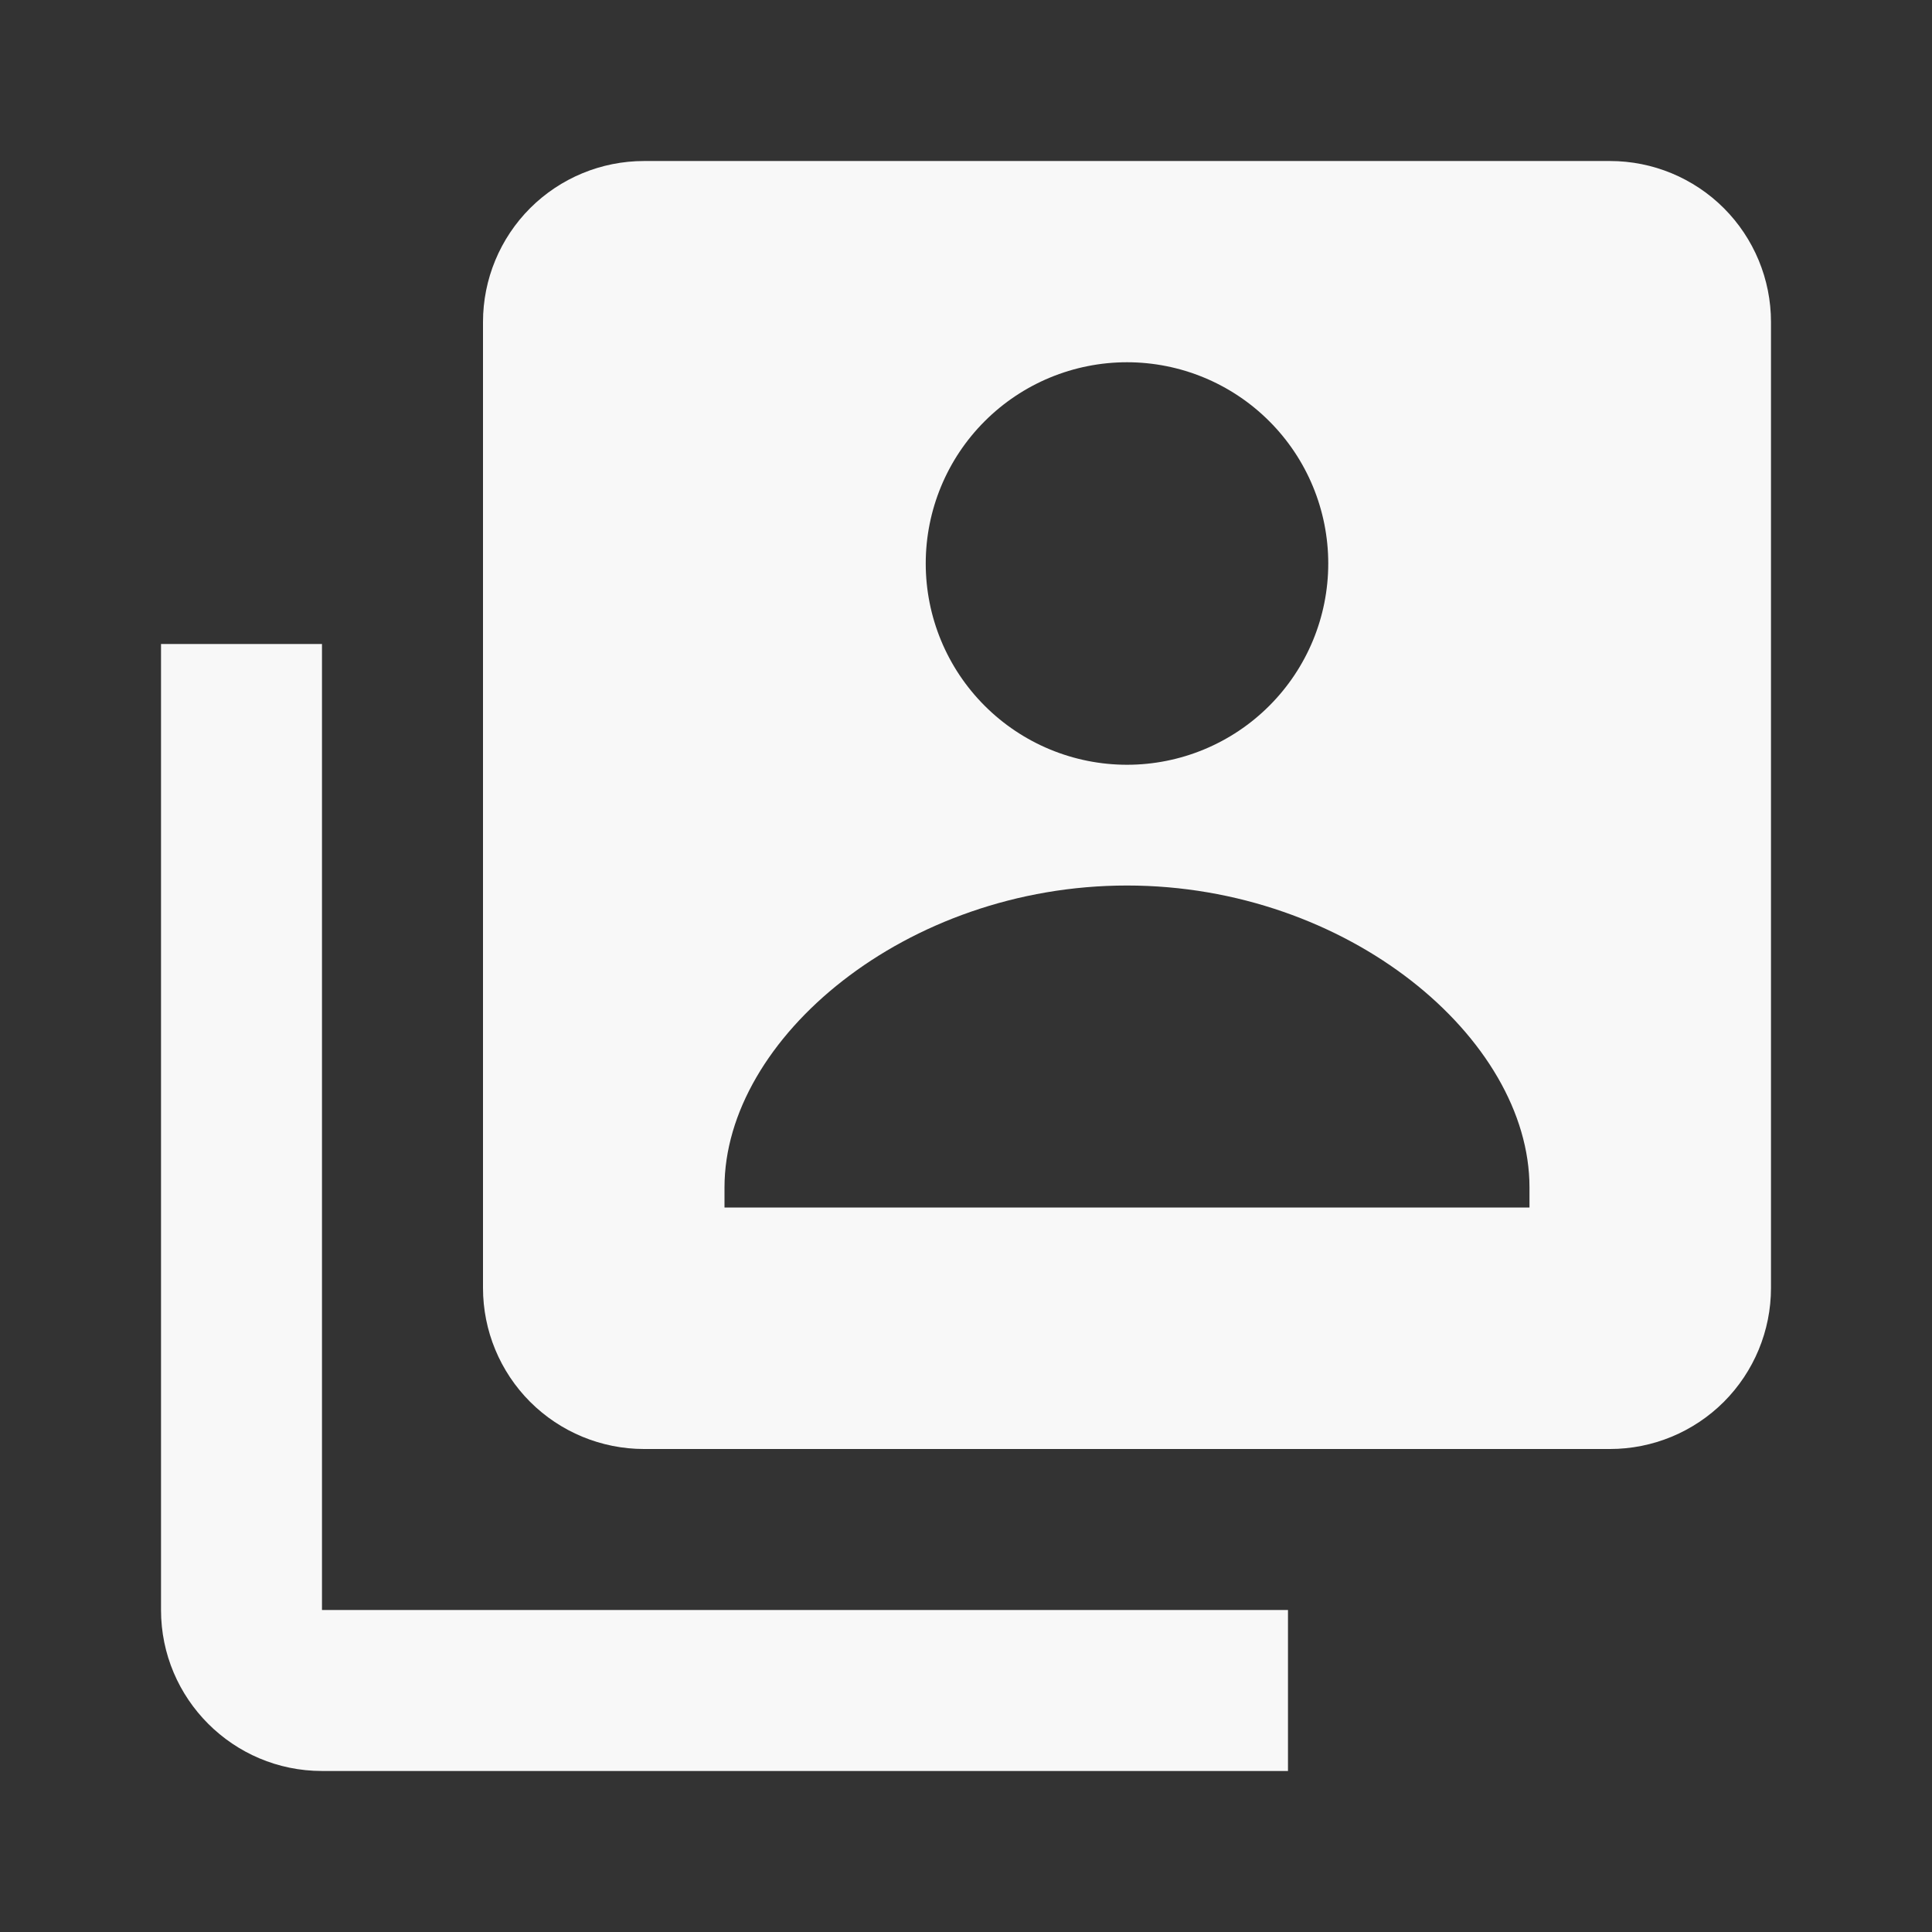 <svg width="50" height="50" viewBox="0 0 50 50" fill="none" xmlns="http://www.w3.org/2000/svg">
<rect x="0" y="0" width="50" height="50" fill="#333333" stroke="none"/>
<path d="M41.667 4.167H16.667C15.562 4.167 14.502 4.606 13.72 5.387C12.939 6.169 12.5 7.228 12.5 8.333V33.333C12.5 34.438 12.939 35.498 13.72 36.28C14.502 37.061 15.562 37.5 16.667 37.5H41.667C42.772 37.5 43.831 37.061 44.613 36.28C45.394 35.498 45.833 34.438 45.833 33.333V8.333C45.833 7.228 45.394 6.169 44.613 5.387C43.831 4.606 42.772 4.167 41.667 4.167ZM29.167 9.375C30.548 9.375 31.873 9.924 32.849 10.901C33.826 11.877 34.375 13.202 34.375 14.583C34.375 15.965 33.826 17.29 32.849 18.266C31.873 19.243 30.548 19.792 29.167 19.792C27.785 19.792 26.461 19.243 25.484 18.266C24.507 17.29 23.958 15.965 23.958 14.583C23.958 13.202 24.507 11.877 25.484 10.901C26.461 9.924 27.785 9.375 29.167 9.375V9.375ZM39.583 31.25H18.75V30.729C18.75 26.877 23.446 22.917 29.167 22.917C34.888 22.917 39.583 26.877 39.583 30.729V31.25Z" fill="#F8F8F8"/>
<path d="M8.333 16.667H4.167V41.667C4.167 43.965 6.035 45.833 8.333 45.833H33.333V41.667H8.333V16.667Z" fill="#F8F8F8"/>
</svg>
